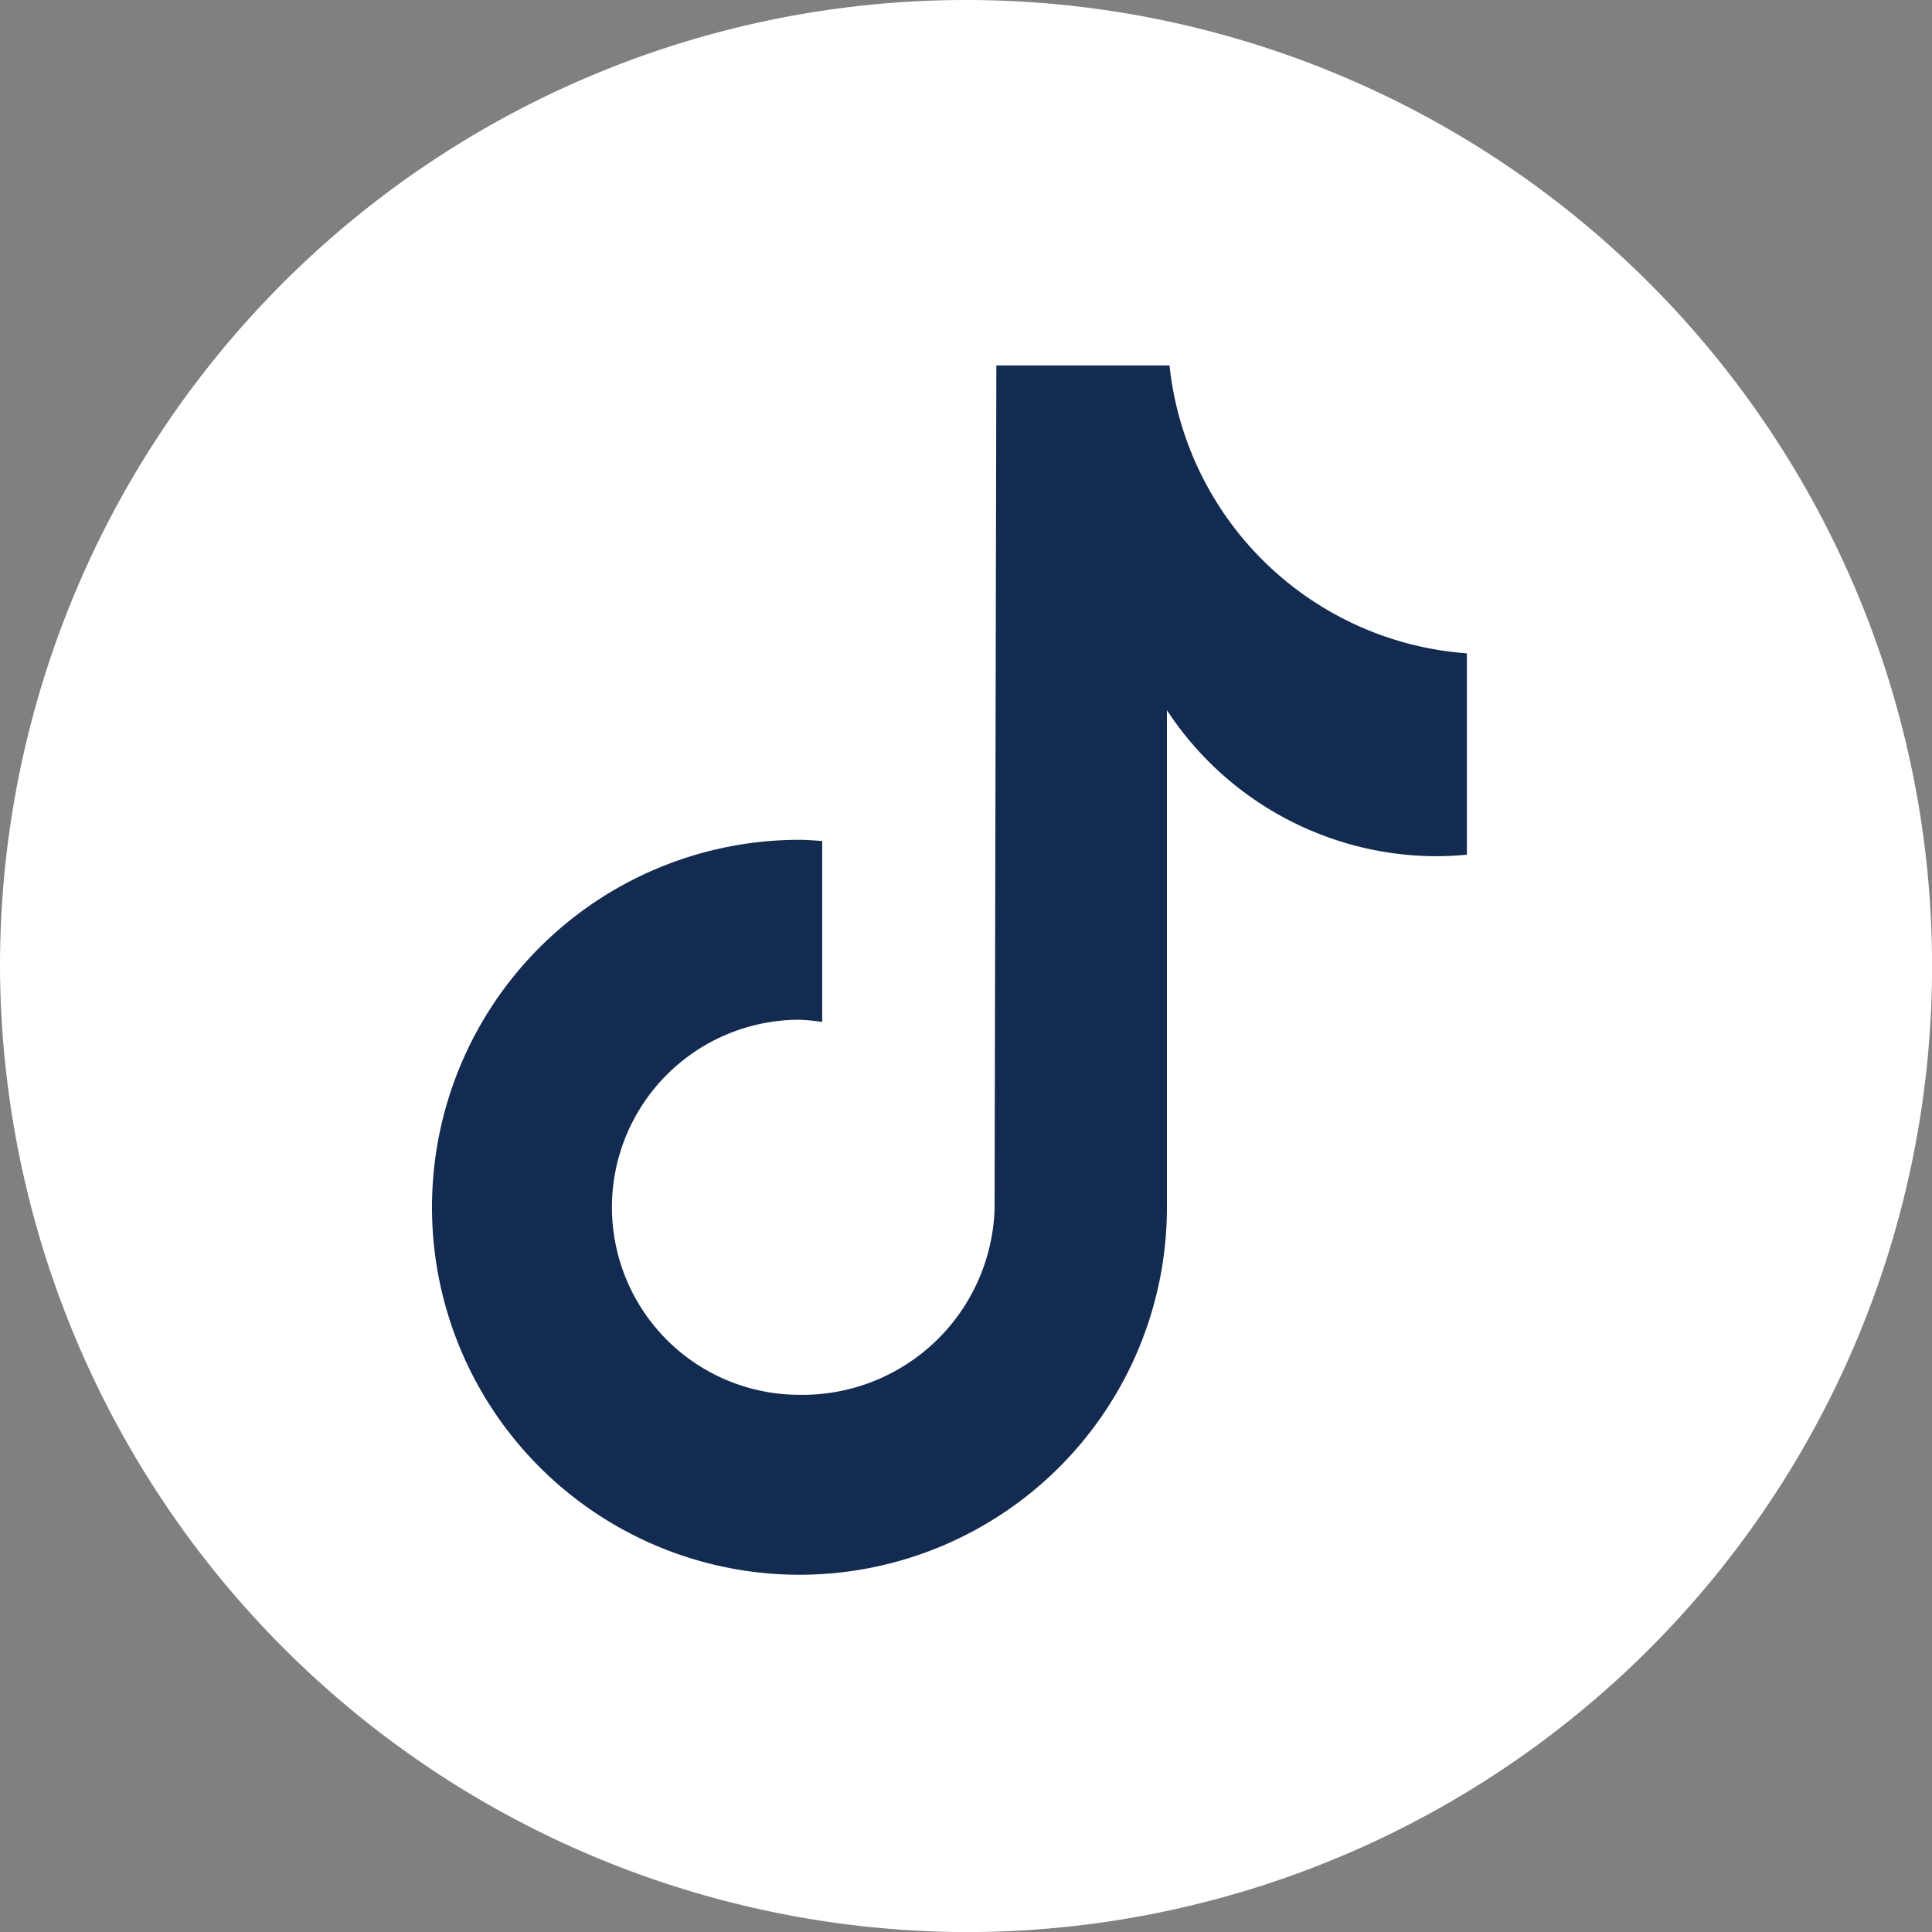 <svg id="Group_204" data-name="Group 204" xmlns="http://www.w3.org/2000/svg" width="50.998" height="50.998" viewBox="0 0 50.998 50.998">
  <rect x="0" y="0" width="50.998" height="50.998" fill="#808080" stroke="none"/>
  <path id="Path_245" data-name="Path 245" d="M127.21,25.5h0a25.5,25.5,0,1,1,25.5,25.5,25.575,25.575,0,0,1-25.5-25.5" transform="translate(-127.21 0)" fill="#fff"/>
  <path id="Path_246" data-name="Path 246" d="M161.06,18.446c-.262.026-.523.038-.785.04a8.522,8.522,0,0,1-7.129-3.854V27.753a9.7,9.7,0,1,1-9.7-9.7c.2,0,.4.019.6.031v4.778a4.853,4.853,0,0,0-.6-.059,4.949,4.949,0,1,0,0,9.9,5.073,5.073,0,0,0,5.15-4.888l.047-22.284h4.571a8.519,8.519,0,0,0,7.849,7.6v5.31" transform="translate(-122.343 4.115)" fill="#132b51"/>
</svg>
